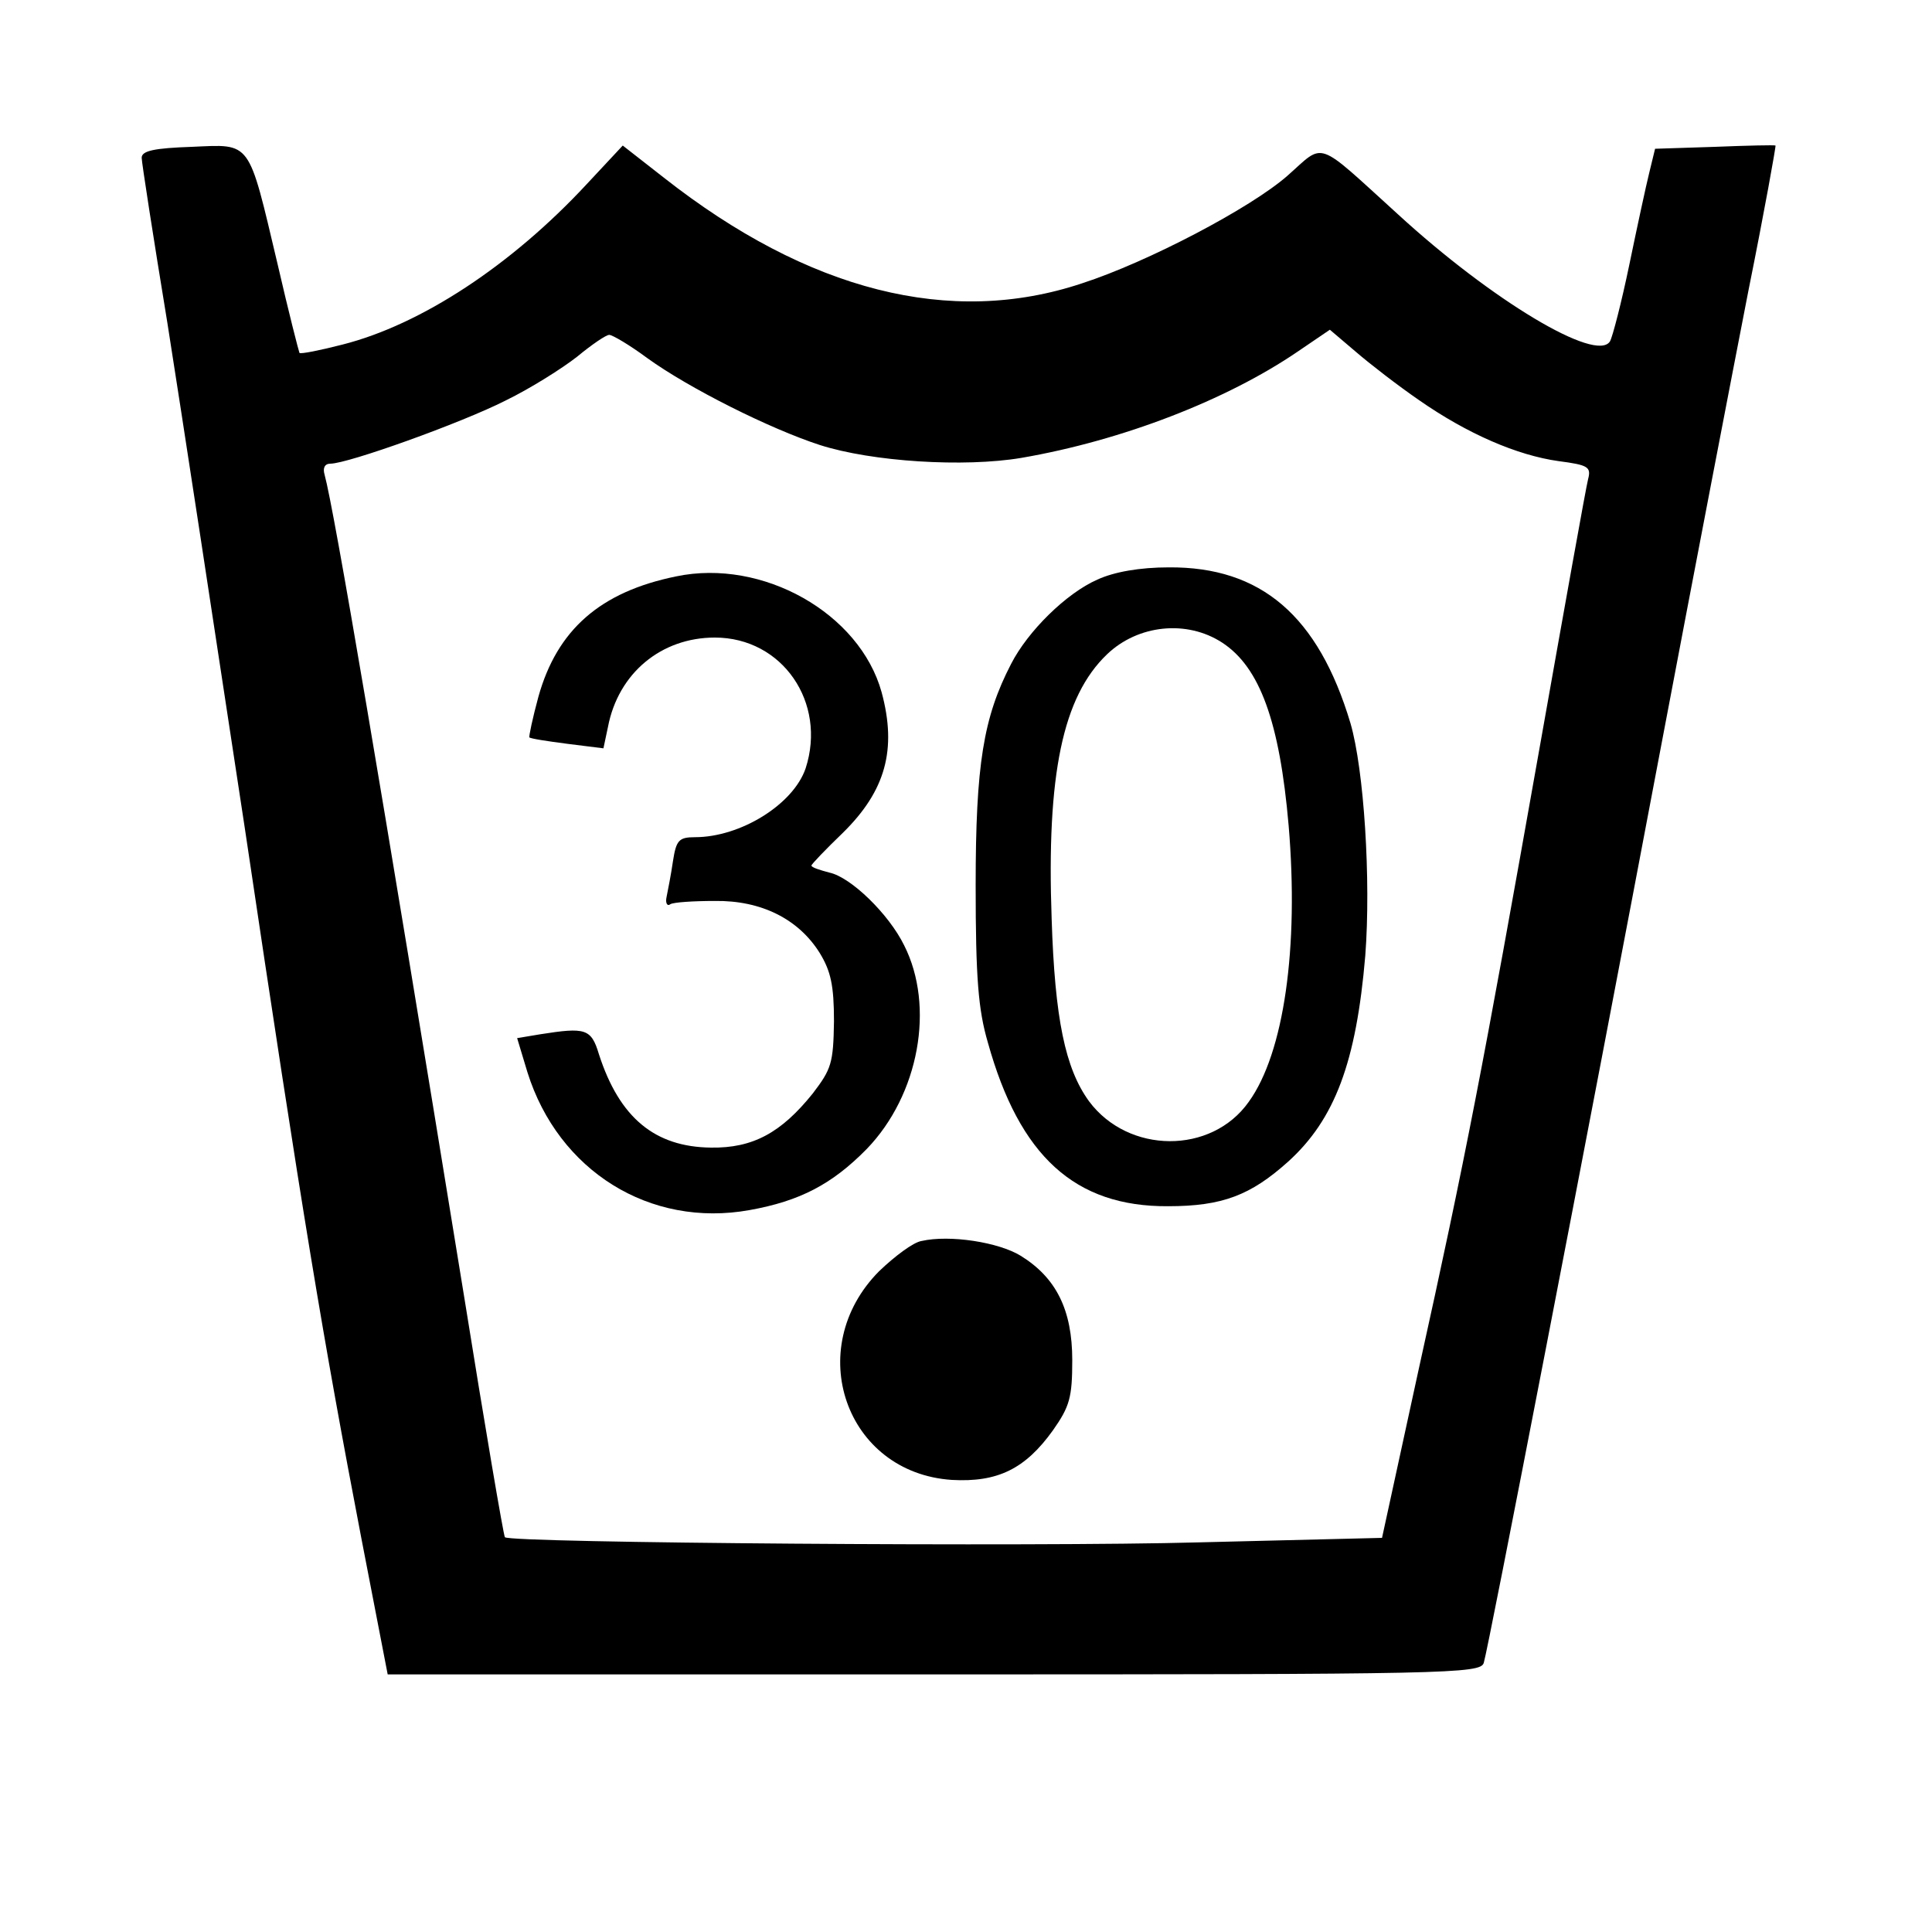 ﻿<?xml version="1.0" standalone="no"?>
<!DOCTYPE svg PUBLIC "-//W3C//DTD SVG 20010904//EN"
 "http://www.w3.org/TR/2001/REC-SVG-20010904/DTD/svg10.dtd">
<svg version="1.0" xmlns="http://www.w3.org/2000/svg"
 width="300pt" height="300pt" viewBox="0 0 300 300"
 preserveAspectRatio="xMidYMid meet">
<g transform="translate(0,300) scale(0.1,-0.1)"
fill="#000000" stroke="none">
<path d="M298 2772 c-58 -2 -78 -6 -78 -17 0 -7 18 -123 40 -257 21 -133 75
-486 120 -783 90 -605 122 -795 181 -1103 l41 -212 848 0 c800 0 849 1 854 18
7 22 158 803 276 1427 50 264 111 581 135 704 25 124 43 225 42 225 -1 1 -44
0 -94 -2 l-93 -3 -9 -37 c-5 -20 -19 -85 -31 -143 -12 -58 -26 -112 -30 -119
-21 -34 -184 64 -329 197 -130 118 -113 112 -172 60 -57 -50 -217 -134 -319
-167 -204 -68 -425 -12 -649 164 l-64 50 -56 -60 c-117 -126 -257 -218 -379
-249 -35 -9 -65 -15 -67 -13 -1 2 -17 64 -34 138 -46 194 -40 186 -133 182z
m1905 -393 c76 -53 153 -86 217 -95 46 -6 51 -9 46 -28 -3 -11 -37 -201 -76
-421 -88 -496 -114 -631 -187 -961 l-57 -262 -285 -7 c-249 -7 -1069 -1 -1077
8 -2 2 -31 172 -64 378 -129 793 -201 1217 -216 1272 -3 10 0 17 9 17 27 0
203 63 272 98 39 19 88 50 111 68 23 19 45 34 50 34 5 0 32 -16 59 -36 65 -47
191 -110 268 -135 81 -26 224 -35 313 -20 157 27 319 90 429 165 l50 34 40
-34 c22 -19 66 -53 98 -75z"/>
<path d="M1050 2105 c-118 -24 -185 -83 -214 -187 -9 -33 -15 -62 -14 -63 2
-2 28 -6 59 -10 l56 -7 7 33 c16 84 83 139 166 139 105 0 174 -101 141 -203
-19 -56 -101 -107 -172 -107 -25 0 -29 -5 -34 -37 -3 -21 -8 -46 -10 -56 -2
-9 1 -15 6 -11 5 3 36 5 69 5 72 1 130 -28 163 -81 17 -28 22 -50 22 -106 -1
-65 -4 -74 -33 -112 -49 -61 -93 -85 -158 -84 -87 1 -142 46 -174 145 -12 40
-21 42 -91 31 l-36 -6 16 -53 c48 -153 190 -242 345 -214 78 14 128 40 182 95
81 84 106 221 58 316 -24 49 -83 106 -116 113 -15 4 -28 8 -28 11 0 2 22 25
49 51 66 65 84 129 60 218 -34 123 -185 208 -319 180z"/>
<path d="M1704 2100 c-48 -21 -108 -80 -134 -131 -43 -83 -55 -156 -55 -344 0
-143 4 -193 19 -244 49 -176 135 -255 280 -254 84 0 128 17 186 69 73 66 106
155 120 320 9 118 -2 289 -23 361 -50 167 -139 243 -282 242 -45 0 -85 -7
-111 -19z m194 -98 c58 -38 89 -122 103 -284 16 -189 -7 -353 -62 -429 -58
-82 -187 -81 -248 1 -37 51 -53 128 -58 283 -8 224 17 345 86 411 48 46 124
54 179 18z"/>
<path d="M1431 1073 c-13 -2 -42 -24 -66 -47 -119 -120 -52 -313 113 -324 71
-4 114 17 157 77 26 37 30 51 30 109 0 78 -25 128 -80 162 -34 21 -110 33
-154 23z"/>
</g>
</svg>

